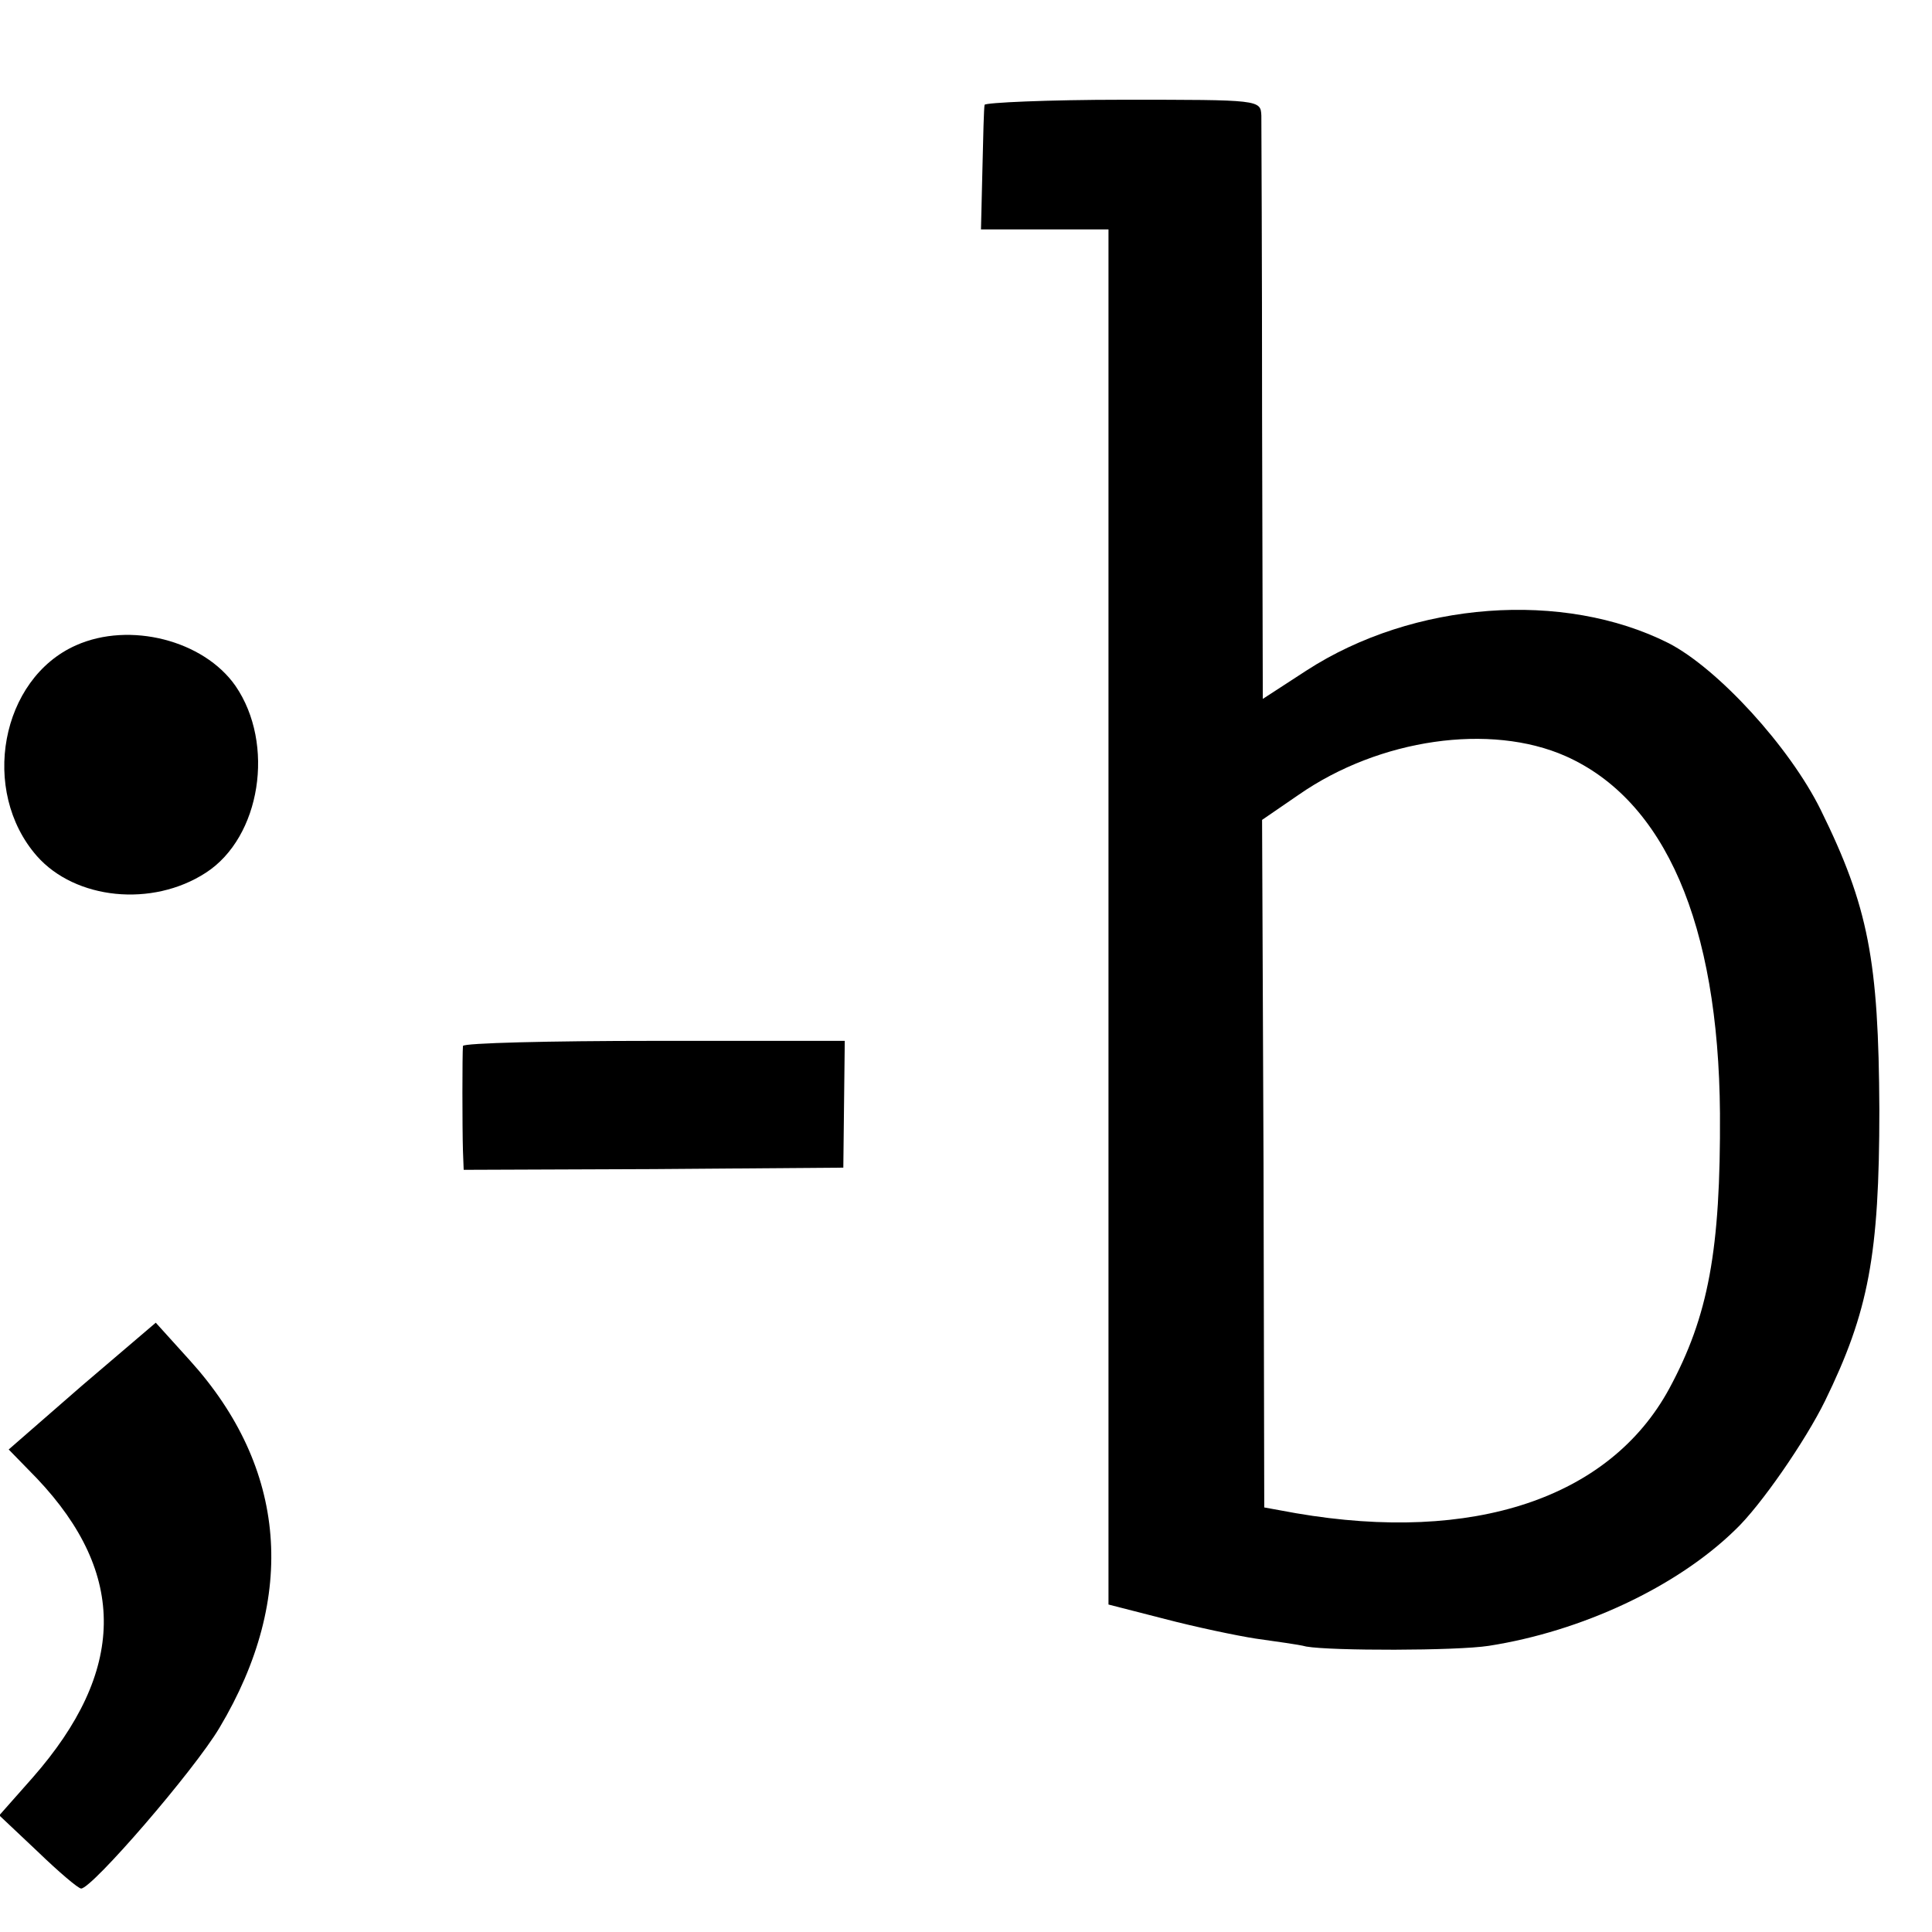 <?xml version="1.0" standalone="no"?>
<!DOCTYPE svg PUBLIC "-//W3C//DTD SVG 20010904//EN"
 "http://www.w3.org/TR/2001/REC-SVG-20010904/DTD/svg10.dtd">
<svg version="1.0" xmlns="http://www.w3.org/2000/svg"
 width="16pt" height="16pt" viewBox="0 0 16 16"
 preserveAspectRatio="xMidYMid meet">
<g transform="translate(0,16) scale(0.006,-0.006)"
fill="#000000" stroke="none">
<path d="M1359 2522 c-1 -4 -2 -44 -3 -89 l-2 -83 88 0 88 0 0 -949 0 -949 78
-20 c42 -11 99 -23 125 -27 27 -4 59 -8 70 -11 34 -6 207 -6 252 1 128 20 259
81 340 160 35 33 97 123 124 178 60 123 75 201 75 402 -1 206 -15 280 -81 414
-43 87 -142 195 -210 230 -145 73 -352 58 -500 -38 l-60 -39 -1 392 c0 215 -1
401 -1 413 -1 22 -2 22 -191 22 -104 0 -190 -4 -191 -7z m802 -899 c137 -61
211 -231 213 -493 1 -189 -16 -280 -70 -380 -82 -151 -270 -214 -515 -172
l-44 8 -1 474 -2 475 51 35 c111 77 264 99 368 53z"/>
<path d="M105 1776 c-104 -46 -133 -201 -54 -291 53 -60 159 -71 233 -23 76
49 96 178 41 258 -44 63 -146 89 -220 56z"/>
<path d="M639 1223 c-1 -11 -1 -113 0 -145 l1 -26 262 1 262 2 1 88 1 87 -263
0 c-145 0 -263 -3 -264 -7z"/>
<path d="M113 754 l-101 -88 39 -40 c125 -132 123 -266 -6 -413 l-46 -52 53
-50 c29 -28 56 -51 60 -51 15 0 156 163 191 222 108 181 93 359 -41 507 l-47
52 -102 -87z"/>
</g>
</svg>
